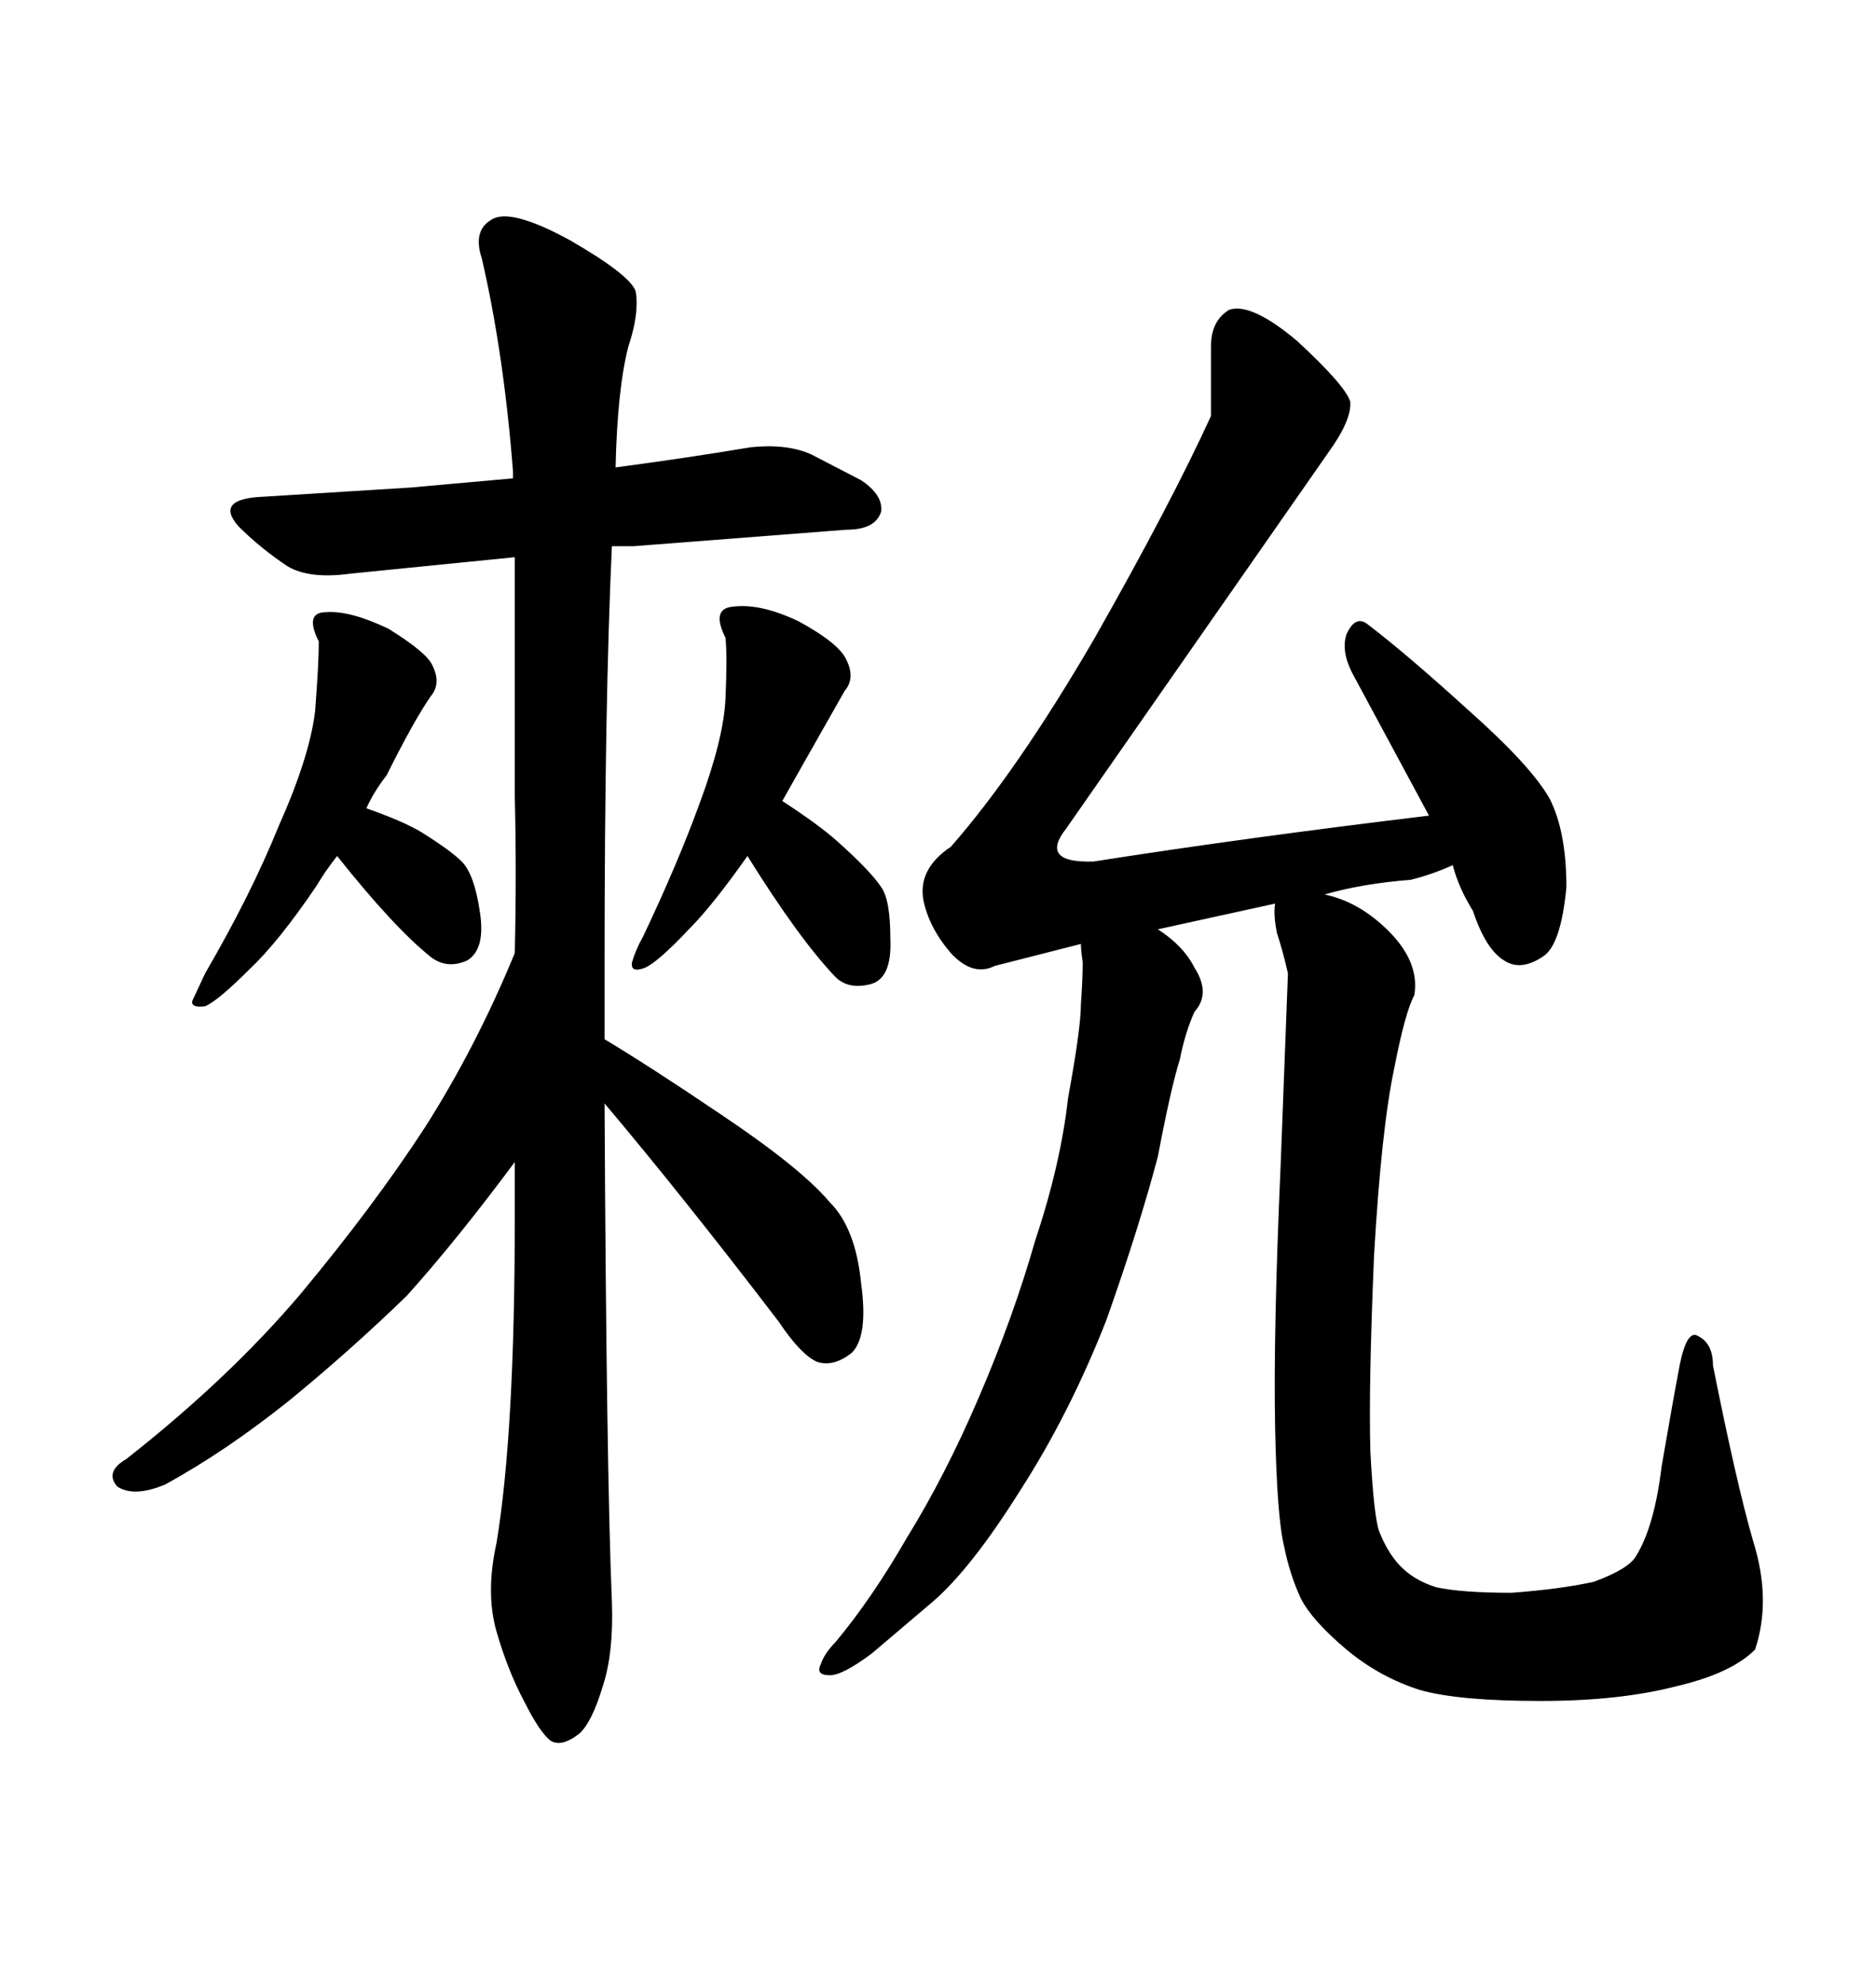 <svg xmlns="http://www.w3.org/2000/svg" xmlns:xlink="http://www.w3.org/1999/xlink" width="300" height="317.285"><path d="M44.53 132.13L44.53 132.13Q49.51 121.00 50.39 113.67L50.39 113.67Q50.98 106.05 50.98 102.54L50.98 102.54Q48.63 97.85 52.15 97.85L52.15 97.85Q55.96 97.56 62.11 100.49L62.11 100.49Q68.26 104.30 69.14 106.35L69.14 106.35Q70.61 109.28 68.85 111.33L68.85 111.33Q66.21 115.14 61.82 123.93L61.82 123.93Q59.77 126.56 58.59 129.20L58.59 129.20Q64.45 131.25 67.38 133.01L67.38 133.01Q72.07 135.94 73.83 137.70L73.83 137.70Q75.88 139.75 76.76 145.90L76.76 145.90Q77.64 151.76 74.71 153.52L74.71 153.52Q71.48 154.98 68.85 152.93L68.85 152.93Q62.99 148.24 53.91 136.82L53.91 136.82Q51.86 139.45 50.68 141.50L50.68 141.50Q44.53 150.59 39.84 154.98L39.84 154.98Q34.86 159.96 32.81 160.84L32.81 160.84Q30.47 161.13 30.76 159.96L30.76 159.96L32.81 155.57Q40.14 142.97 44.53 132.13ZM111.91 128.32L111.91 128.32Q115.72 118.07 116.02 111.62L116.02 111.62Q116.31 104.88 116.02 101.95L116.02 101.95Q113.67 97.27 117.19 96.97L117.19 96.97Q121.58 96.39 127.73 99.32L127.73 99.32Q134.18 102.83 135.35 105.47L135.35 105.47Q136.82 108.40 135.06 110.45L135.06 110.45L128.91 121.29L125.10 128.03Q130.96 131.84 133.89 134.47L133.89 134.47Q139.16 139.16 140.92 141.80L140.92 141.80Q142.38 143.85 142.38 150L142.38 150Q142.68 156.45 139.16 157.32L139.16 157.32Q135.64 158.20 133.59 156.15L133.59 156.15Q127.73 150 119.53 136.82L119.53 136.82Q113.96 144.73 110.16 148.54L110.16 148.54Q105.18 153.81 103.13 154.69L103.13 154.69Q100.78 155.57 101.07 153.81L101.07 153.81Q101.66 151.76 102.83 149.71L102.83 149.71Q108.40 137.99 111.91 128.32ZM97.85 256.05L97.85 256.05Q98.14 264.26 96.39 269.53L96.39 269.53Q94.63 275.39 92.58 277.15L92.58 277.15Q89.94 279.20 88.18 278.32L88.18 278.32Q86.43 277.15 83.79 271.88L83.79 271.88Q81.15 266.89 79.39 260.74L79.39 260.74Q77.64 254.59 79.39 246.68L79.39 246.68Q82.32 229.10 82.32 194.82L82.32 194.82L82.32 185.74Q72.95 198.34 65.04 207.13L65.04 207.13Q55.96 215.92 46.29 223.83L46.29 223.83Q36.04 232.03 26.37 237.30L26.37 237.30Q21.39 239.36 18.75 237.60L18.75 237.60Q16.70 235.25 20.21 233.20L20.21 233.20Q36.62 220.31 48.05 206.84L48.05 206.84Q59.77 192.77 67.97 180.18L67.97 180.18Q76.17 167.29 82.32 152.34L82.32 152.34Q82.62 139.45 82.32 127.15L82.32 127.15L82.32 89.06L55.96 91.70Q49.51 92.58 46.00 90.53L46.00 90.53Q41.60 87.60 38.09 84.08L38.09 84.08Q34.28 79.69 42.19 79.39L42.19 79.39L65.63 77.93L82.03 76.46L82.03 75.29Q80.57 56.54 77.05 41.31L77.05 41.31Q75.59 36.91 78.52 35.16L78.52 35.16Q81.45 33.11 91.11 38.38L91.11 38.38Q100.78 43.95 101.66 46.58L101.66 46.58Q102.25 50.10 100.49 55.37L100.49 55.37Q98.73 62.11 98.44 74.71L98.44 74.71Q109.57 73.24 120.12 71.48L120.12 71.48Q125.98 70.90 129.79 72.66L129.79 72.66L137.70 76.76Q141.21 79.10 140.92 81.74L140.92 81.74Q140.04 84.67 135.35 84.67L135.35 84.67L101.37 87.30L97.85 87.30Q96.68 112.50 96.68 153.81L96.68 153.81L96.68 166.11Q104.00 170.51 114.84 177.83L114.84 177.83Q128.03 186.62 132.71 192.19L132.71 192.19Q136.82 196.29 137.70 205.08L137.70 205.08Q138.87 213.57 136.23 216.21L136.23 216.21Q133.30 218.55 130.66 217.68L130.66 217.68Q128.03 216.50 124.51 211.23L124.51 211.23Q109.28 191.31 96.68 176.37L96.68 176.37Q96.97 234.96 97.85 256.05ZM212.40 72.36L170.51 132.42Q166.11 137.99 174.90 137.70L174.90 137.70Q199.22 133.89 228.52 130.37L228.52 130.37L216.21 107.52Q214.45 104.00 215.33 101.37L215.33 101.37Q216.80 98.14 218.85 99.90L218.85 99.90Q225 104.59 234.67 113.38L234.67 113.38Q244.92 122.46 247.85 127.73L247.85 127.73Q250.49 133.01 250.49 141.80L250.49 141.80Q249.61 151.17 246.68 152.93L246.68 152.93Q243.16 155.27 240.53 153.52L240.53 153.52Q237.60 151.76 235.55 145.61L235.55 145.61Q233.20 141.80 232.32 138.28L232.32 138.28Q229.10 139.75 225.59 140.63L225.59 140.63Q217.97 141.21 211.82 142.97L211.82 142.97Q217.38 144.14 222.07 148.83L222.07 148.83Q227.05 153.81 226.17 159.08L226.17 159.08Q224.71 161.72 222.95 170.80L222.95 170.80Q220.90 180.47 219.73 200.68L219.73 200.68Q218.85 221.48 219.14 232.03L219.14 232.03Q219.73 242.87 220.61 244.92L220.61 244.92Q221.78 247.85 223.54 249.90L223.54 249.90Q225.88 252.54 229.69 253.71L229.69 253.71Q233.79 254.59 241.70 254.59L241.70 254.59Q249.61 254.00 254.88 252.83L254.88 252.83Q260.45 250.78 261.62 248.73L261.62 248.73Q264.55 244.04 265.72 234.38L265.72 234.38Q267.48 224.12 268.65 217.97L268.65 217.97Q269.82 212.40 271.58 213.57L271.58 213.57Q273.93 214.75 273.93 218.26L273.93 218.26Q277.73 237.30 280.37 246.39L280.37 246.39Q283.30 255.76 280.66 263.67L280.66 263.67Q276.86 267.48 268.07 269.53L268.07 269.53Q258.98 271.88 246.39 271.88L246.39 271.88Q233.20 271.88 227.05 270.12L227.05 270.12Q220.61 268.07 215.33 263.67L215.33 263.67Q209.77 258.98 208.01 255.47L208.01 255.47Q206.25 251.66 205.37 247.27L205.37 247.27Q204.20 242.58 203.91 228.22L203.91 228.22Q203.61 212.99 204.79 186.33L204.79 186.33L205.96 155.57Q205.08 151.76 204.20 149.12L204.20 149.12Q203.61 146.19 203.91 144.43L203.91 144.43L185.16 148.54Q189.26 151.17 191.02 154.69L191.02 154.69Q193.65 158.79 191.02 161.72L191.02 161.72Q189.55 164.94 188.67 169.34L188.67 169.34Q187.21 174.02 185.16 184.86L185.16 184.86Q182.23 196.00 176.95 210.94L176.95 210.94Q171.09 225.88 163.18 238.18L163.18 238.18Q155.27 250.78 149.12 256.05L149.12 256.05L139.45 264.26Q134.77 267.77 132.71 267.77L132.71 267.77Q130.37 267.77 131.25 266.02L131.25 266.02Q131.84 264.26 133.59 262.50L133.59 262.50Q139.45 255.47 145.02 245.80L145.02 245.80Q151.17 235.84 156.45 223.54L156.45 223.54Q162.01 210.64 165.53 198.34L165.53 198.34Q169.63 186.04 170.80 175.49L170.80 175.49Q172.85 164.36 172.85 160.55L172.85 160.55Q173.14 156.45 173.14 153.81L173.14 153.81Q172.85 151.76 172.85 150.88L172.85 150.88L159.08 154.39Q155.57 156.15 152.05 152.34L152.05 152.34Q148.54 148.24 147.66 143.85L147.66 143.85Q146.78 138.87 152.05 135.35L152.05 135.35Q162.60 123.34 174.90 102.25L174.90 102.25Q187.21 80.57 193.65 66.50L193.65 66.50L193.65 55.37Q193.65 51.27 196.58 49.51L196.58 49.51Q200.10 48.34 207.42 54.49L207.42 54.49Q215.04 61.52 215.92 64.16L215.92 64.16Q216.21 67.09 212.40 72.36L212.40 72.36Z"/></svg>